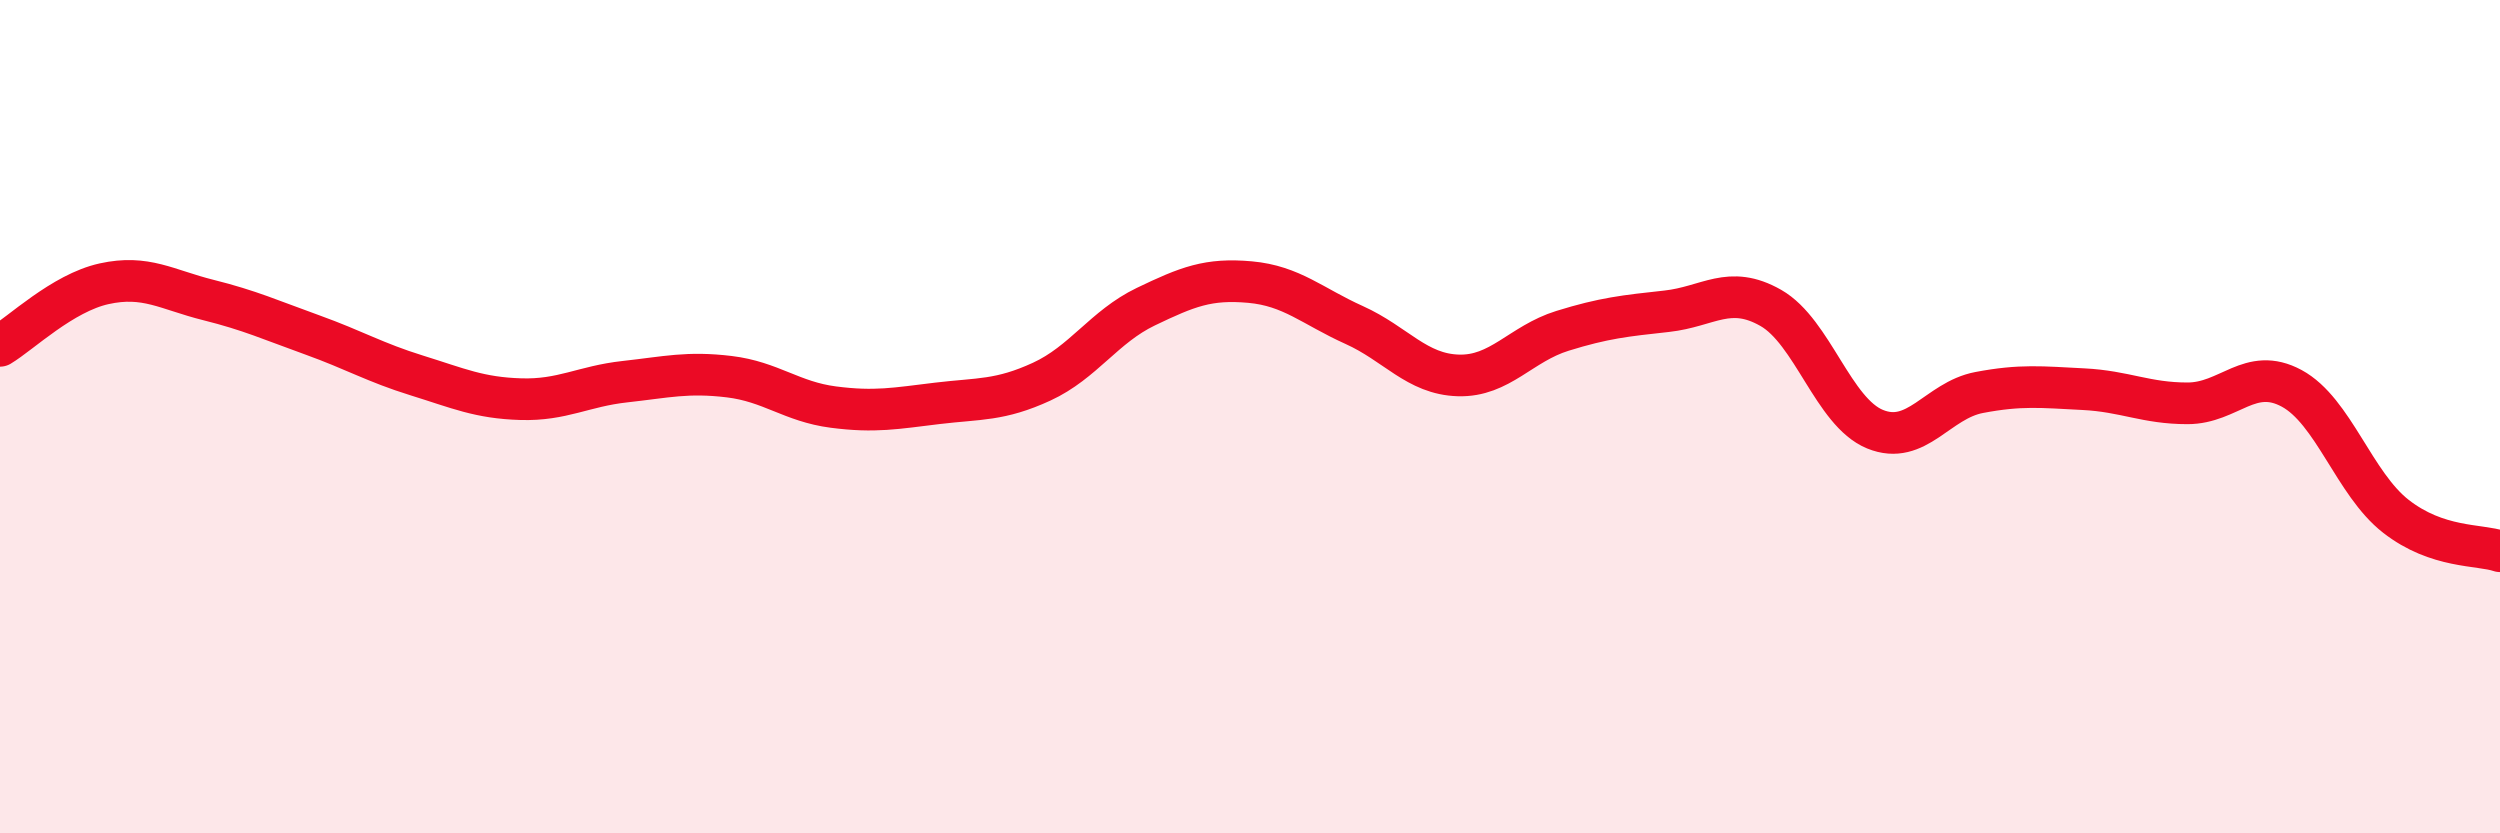 
    <svg width="60" height="20" viewBox="0 0 60 20" xmlns="http://www.w3.org/2000/svg">
      <path
        d="M 0,8.3 C 0.5,8 1.5,7.03 2.5,6.81 C 3.5,6.59 4,6.95 5,7.2 C 6,7.45 6.5,7.68 7.5,8.04 C 8.5,8.4 9,8.7 10,9.01 C 11,9.32 11.5,9.55 12.5,9.58 C 13.5,9.61 14,9.27 15,9.16 C 16,9.05 16.5,8.92 17.5,9.04 C 18.5,9.16 19,9.64 20,9.77 C 21,9.9 21.5,9.8 22.5,9.68 C 23.5,9.56 24,9.62 25,9.16 C 26,8.7 26.5,7.84 27.5,7.36 C 28.5,6.88 29,6.68 30,6.77 C 31,6.86 31.5,7.35 32.5,7.8 C 33.5,8.25 34,8.98 35,9.01 C 36,9.04 36.5,8.25 37.5,7.94 C 38.5,7.63 39,7.58 40,7.47 C 41,7.36 41.5,6.82 42.5,7.39 C 43.5,7.96 44,9.89 45,10.3 C 46,10.71 46.5,9.61 47.5,9.42 C 48.5,9.23 49,9.29 50,9.34 C 51,9.39 51.5,9.68 52.5,9.68 C 53.5,9.68 54,8.78 55,9.32 C 56,9.86 56.5,11.61 57.5,12.39 C 58.5,13.17 59.5,13.06 60,13.23L60 20L0 20Z"
        fill="#EB0A25"
        opacity="0.1"
        stroke-linecap="round"
        stroke-linejoin="round"
      />
      <path
        d="M 0,8.3 C 0.5,8 1.5,7.03 2.5,6.81 C 3.5,6.59 4,6.95 5,7.2 C 6,7.45 6.5,7.68 7.5,8.04 C 8.5,8.4 9,8.7 10,9.01 C 11,9.32 11.5,9.55 12.5,9.58 C 13.5,9.61 14,9.27 15,9.16 C 16,9.05 16.5,8.92 17.5,9.04 C 18.5,9.16 19,9.64 20,9.77 C 21,9.9 21.5,9.8 22.5,9.68 C 23.5,9.56 24,9.62 25,9.16 C 26,8.7 26.5,7.84 27.5,7.36 C 28.5,6.88 29,6.68 30,6.77 C 31,6.86 31.5,7.35 32.5,7.8 C 33.5,8.25 34,8.98 35,9.01 C 36,9.04 36.5,8.25 37.5,7.94 C 38.5,7.63 39,7.58 40,7.47 C 41,7.36 41.5,6.82 42.5,7.39 C 43.5,7.96 44,9.89 45,10.3 C 46,10.71 46.5,9.61 47.5,9.42 C 48.5,9.23 49,9.29 50,9.34 C 51,9.39 51.5,9.68 52.5,9.68 C 53.5,9.68 54,8.78 55,9.32 C 56,9.86 56.5,11.61 57.5,12.39 C 58.5,13.17 59.5,13.06 60,13.23"
        stroke="#EB0A25"
        stroke-width="1"
        fill="none"
        stroke-linecap="round"
        stroke-linejoin="round"
      />
    </svg>
  